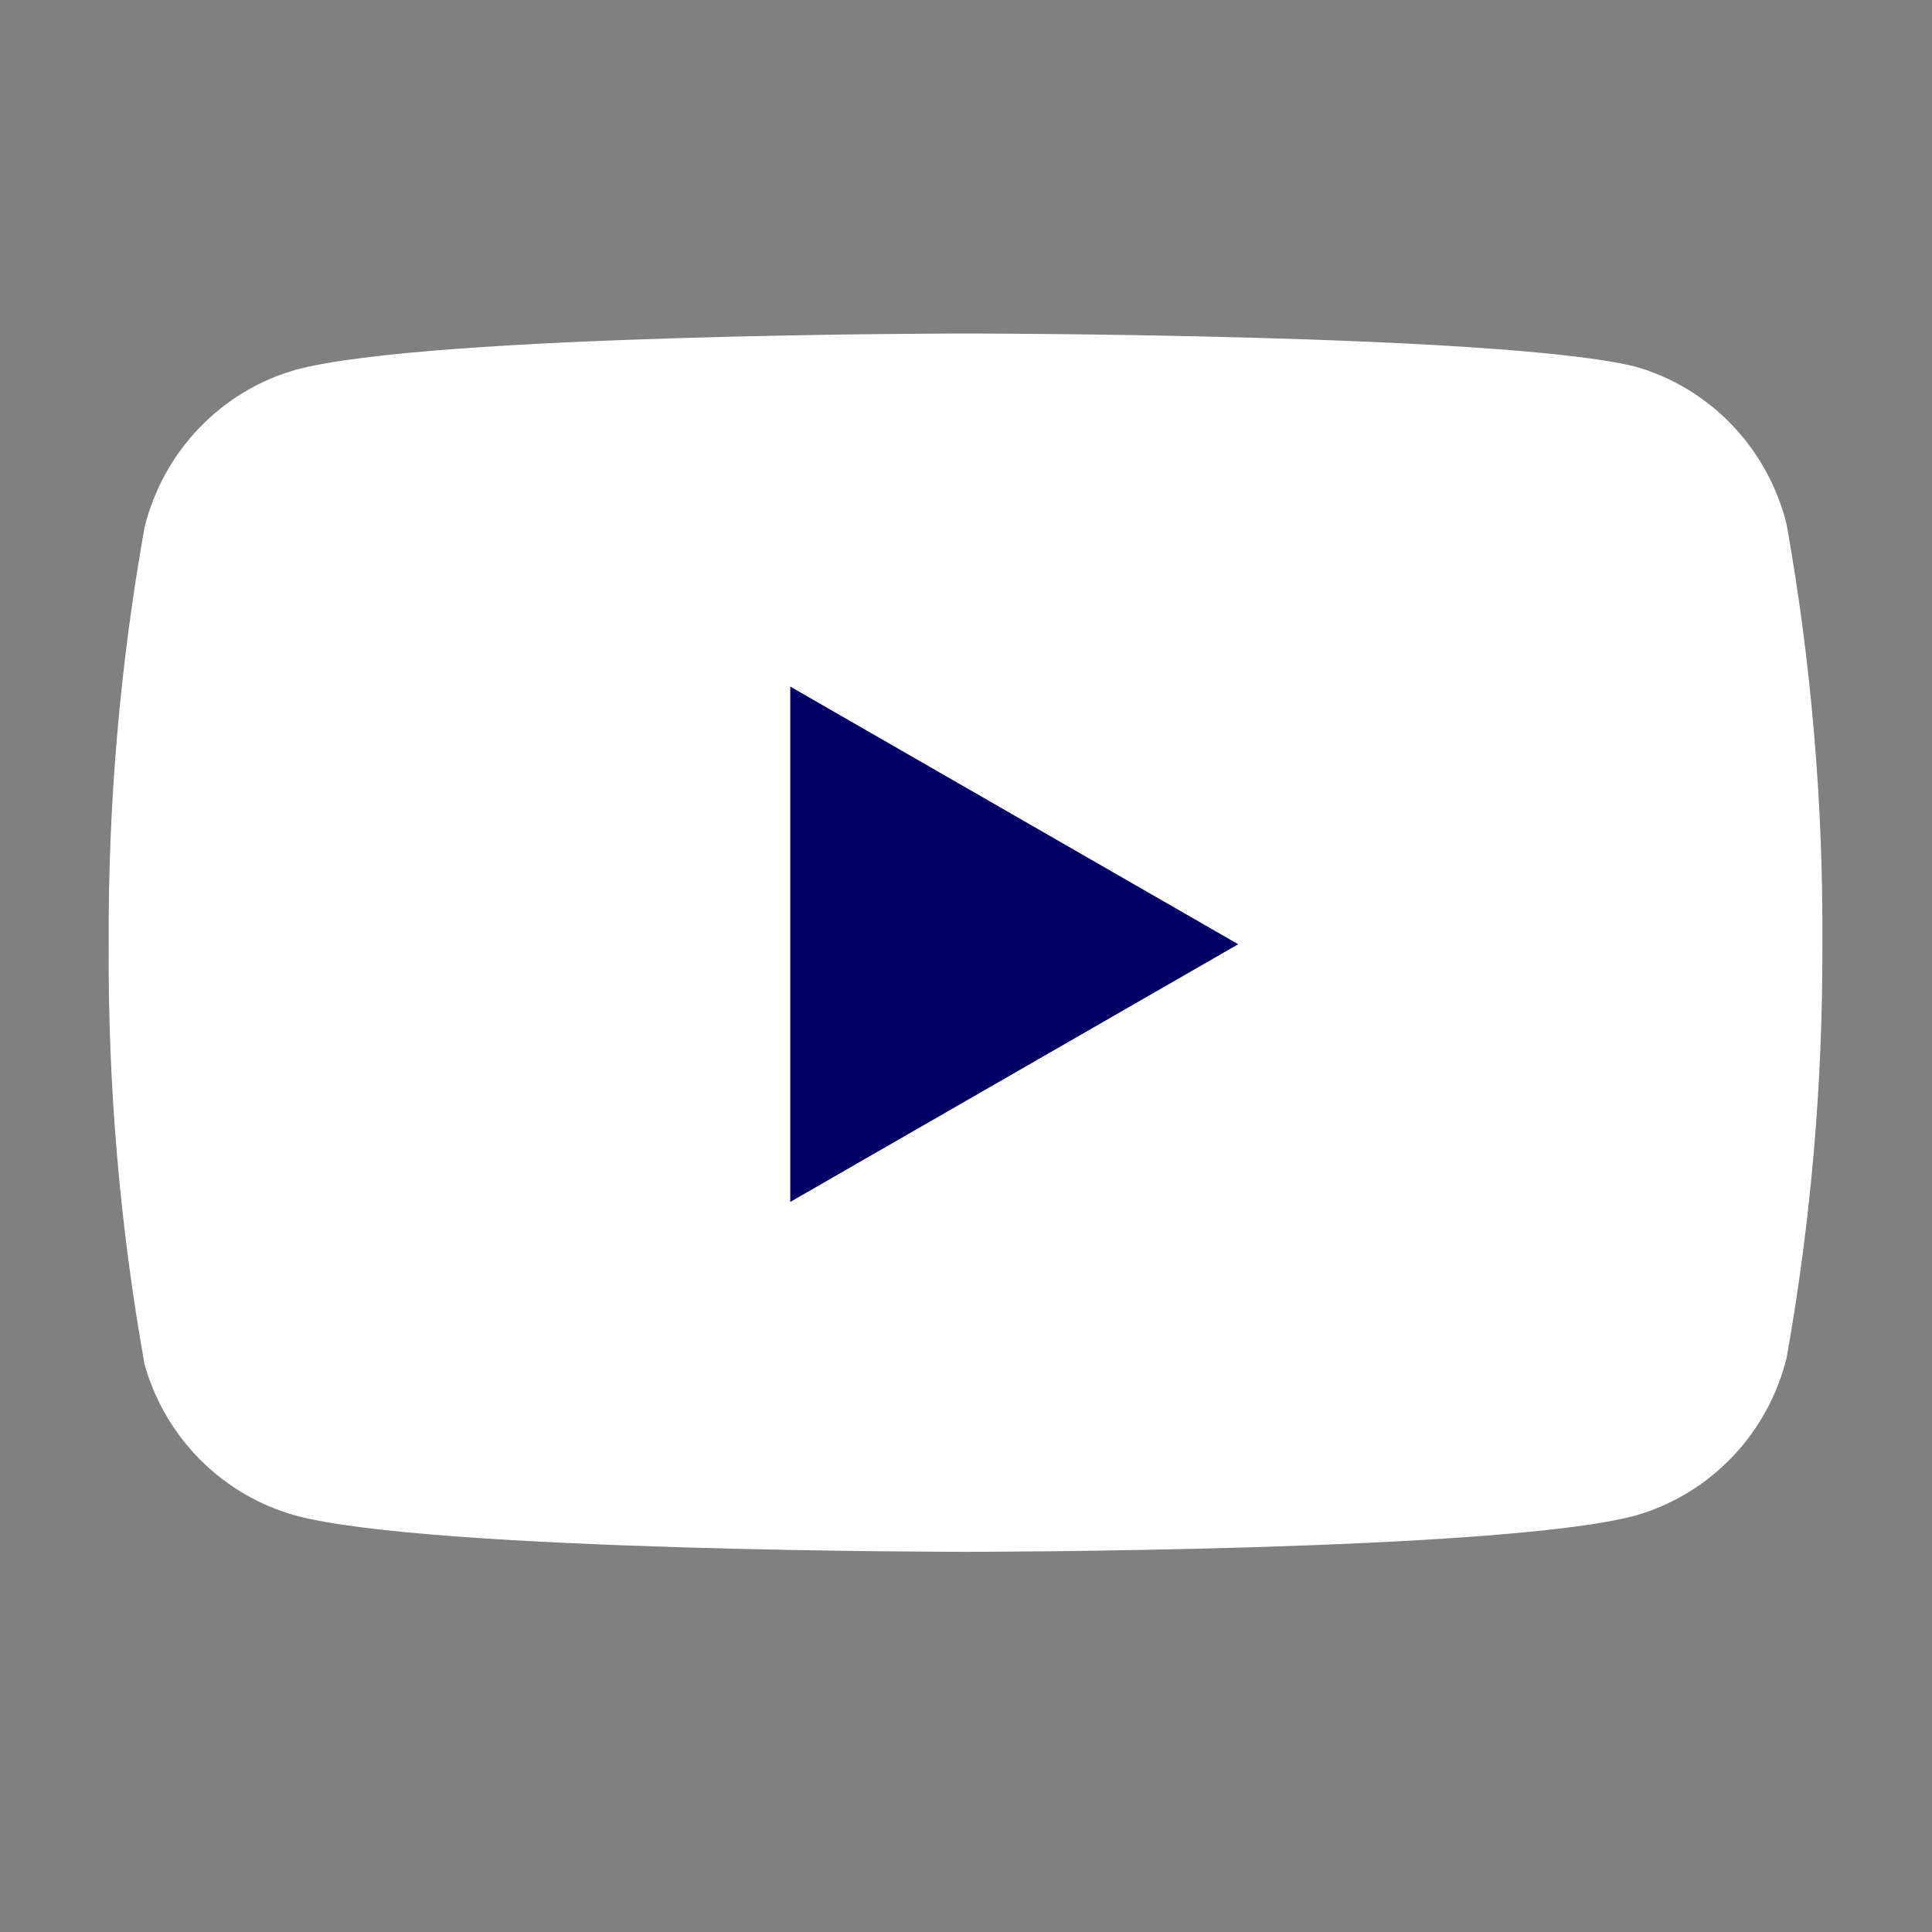 <svg width="27" height="27" viewBox="0 0 27 27" fill="none" xmlns="http://www.w3.org/2000/svg">
<rect x="0" y="0" width="27" height="27" fill="#808080" stroke="none"/>
<path d="M24.968 7.326C24.838 6.804 24.575 6.325 24.204 5.938C23.833 5.551 23.368 5.27 22.856 5.124C20.983 4.661 13.494 4.661 13.494 4.661C13.494 4.661 6.004 4.661 4.132 5.168C3.619 5.314 3.154 5.595 2.783 5.982C2.412 6.369 2.149 6.848 2.02 7.37C1.677 9.293 1.509 11.243 1.519 13.196C1.507 15.164 1.674 17.129 2.02 19.066C2.162 19.572 2.432 20.033 2.801 20.403C3.171 20.773 3.63 21.041 4.132 21.18C6.004 21.687 13.494 21.687 13.494 21.687C13.494 21.687 20.983 21.687 22.856 21.18C23.368 21.033 23.833 20.753 24.204 20.366C24.575 19.979 24.838 19.5 24.968 18.978C25.308 17.07 25.475 15.134 25.468 13.196C25.48 11.228 25.313 9.263 24.968 7.326Z" fill="white"/>
<path d="M11.044 16.797L17.304 13.196L11.044 9.595V16.797Z" fill="#000065"/>
</svg>
